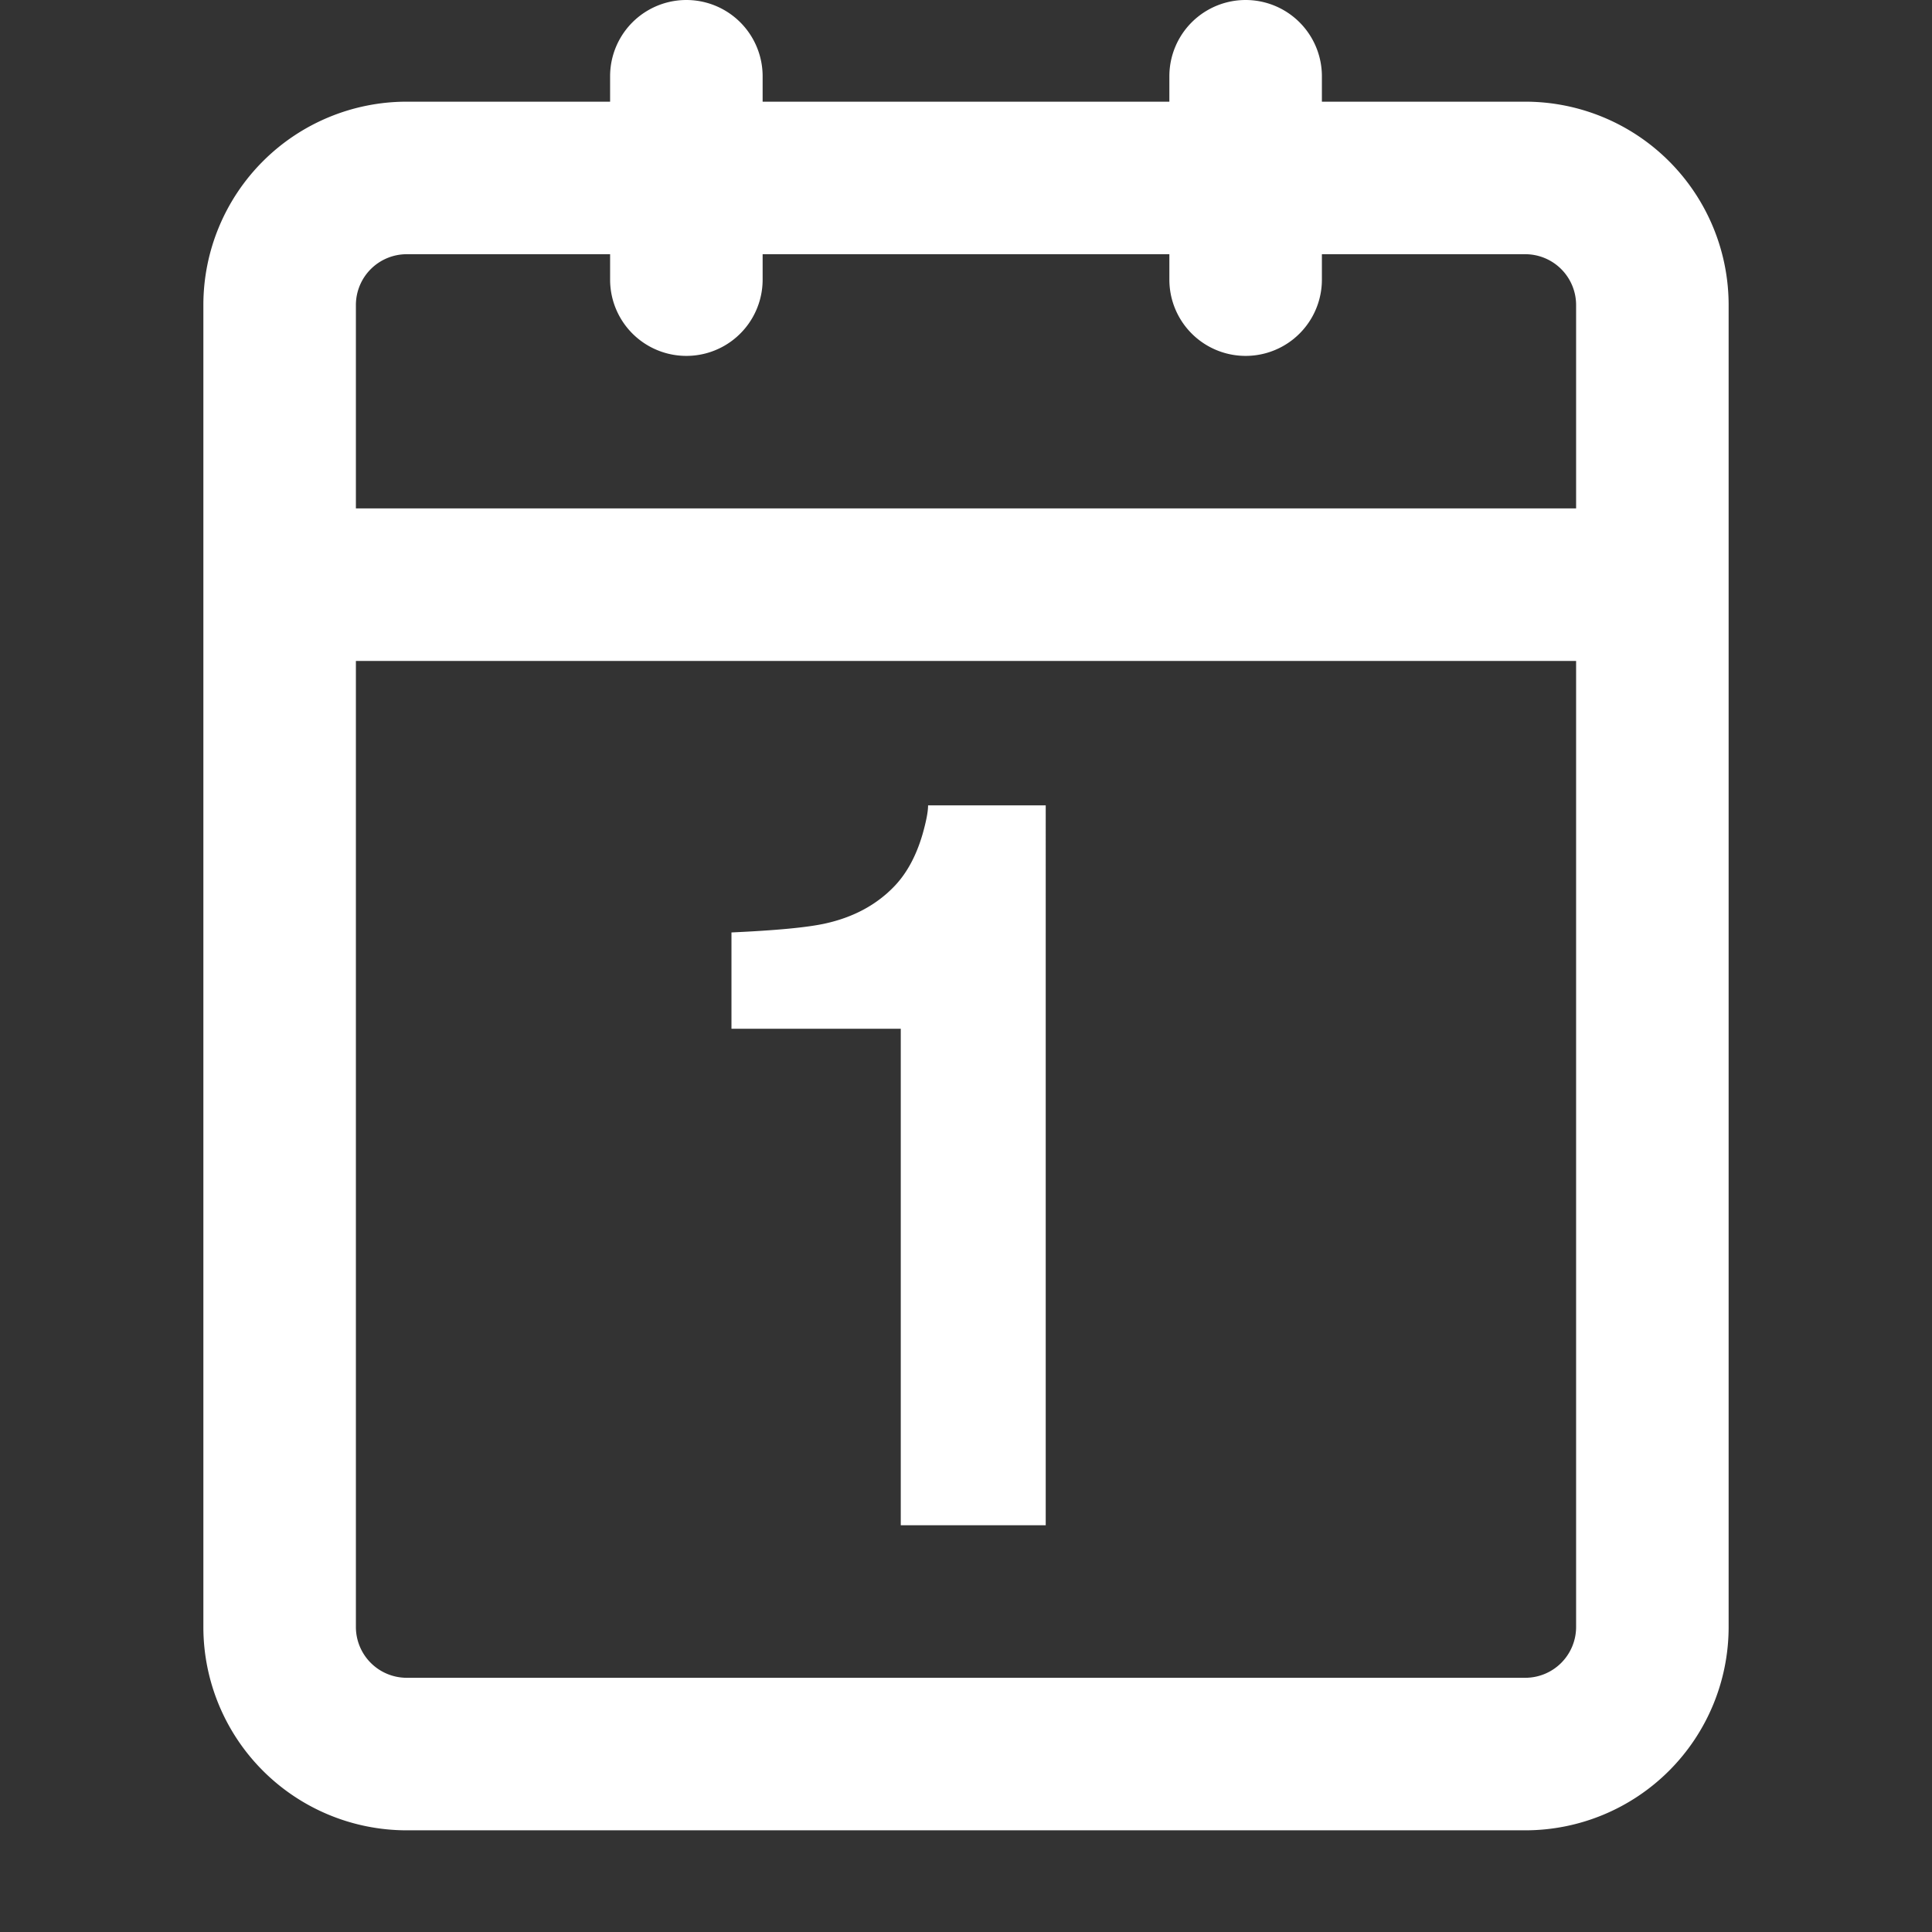 <?xml version="1.0" standalone="no"?><!DOCTYPE svg PUBLIC "-//W3C//DTD SVG 1.1//EN" "http://www.w3.org/Graphics/SVG/1.1/DTD/svg11.dtd"><svg t="1746862749993" class="icon" viewBox="0 0 1024 1024" version="1.1" xmlns="http://www.w3.org/2000/svg" p-id="77894" xmlns:xlink="http://www.w3.org/1999/xlink" width="200" height="200"><rect x="0" y="0" width="1024" height="1024" fill="#333333" stroke="none"/><path d="M835.368 269.474V161.684a26.947 26.947 0 0 0-26.947-26.947h-107.789v13.474a40.421 40.421 0 0 1-80.842 0V134.737h-215.579v13.474a40.421 40.421 0 0 1-80.842 0V134.737H215.579a26.947 26.947 0 0 0-26.947 26.947v107.789h646.737z m0 80.842H188.632v512a26.947 26.947 0 0 0 26.947 26.947h592.842a26.947 26.947 0 0 0 26.947-26.947V350.316zM700.632 53.895h107.789a107.789 107.789 0 0 1 107.789 107.789v700.632a107.789 107.789 0 0 1-107.789 107.789H215.579a107.789 107.789 0 0 1-107.789-107.789V161.684a107.789 107.789 0 0 1 107.789-107.789h107.789v-13.474a40.421 40.421 0 0 1 80.842 0V53.895h215.579v-13.474a40.421 40.421 0 0 1 80.842 0V53.895zM387.692 545.253V494.215c23.687-1.078 40.259-2.641 49.718-4.743 15.091-3.341 27.379-9.997 36.864-19.995 6.467-6.845 11.399-15.98 14.713-27.379 1.94-6.845 2.91-11.911 2.91-15.252h62.356V808.421h-76.827v-263.168h-89.735z" fill="#ffffff" p-id="77895"></path></svg>